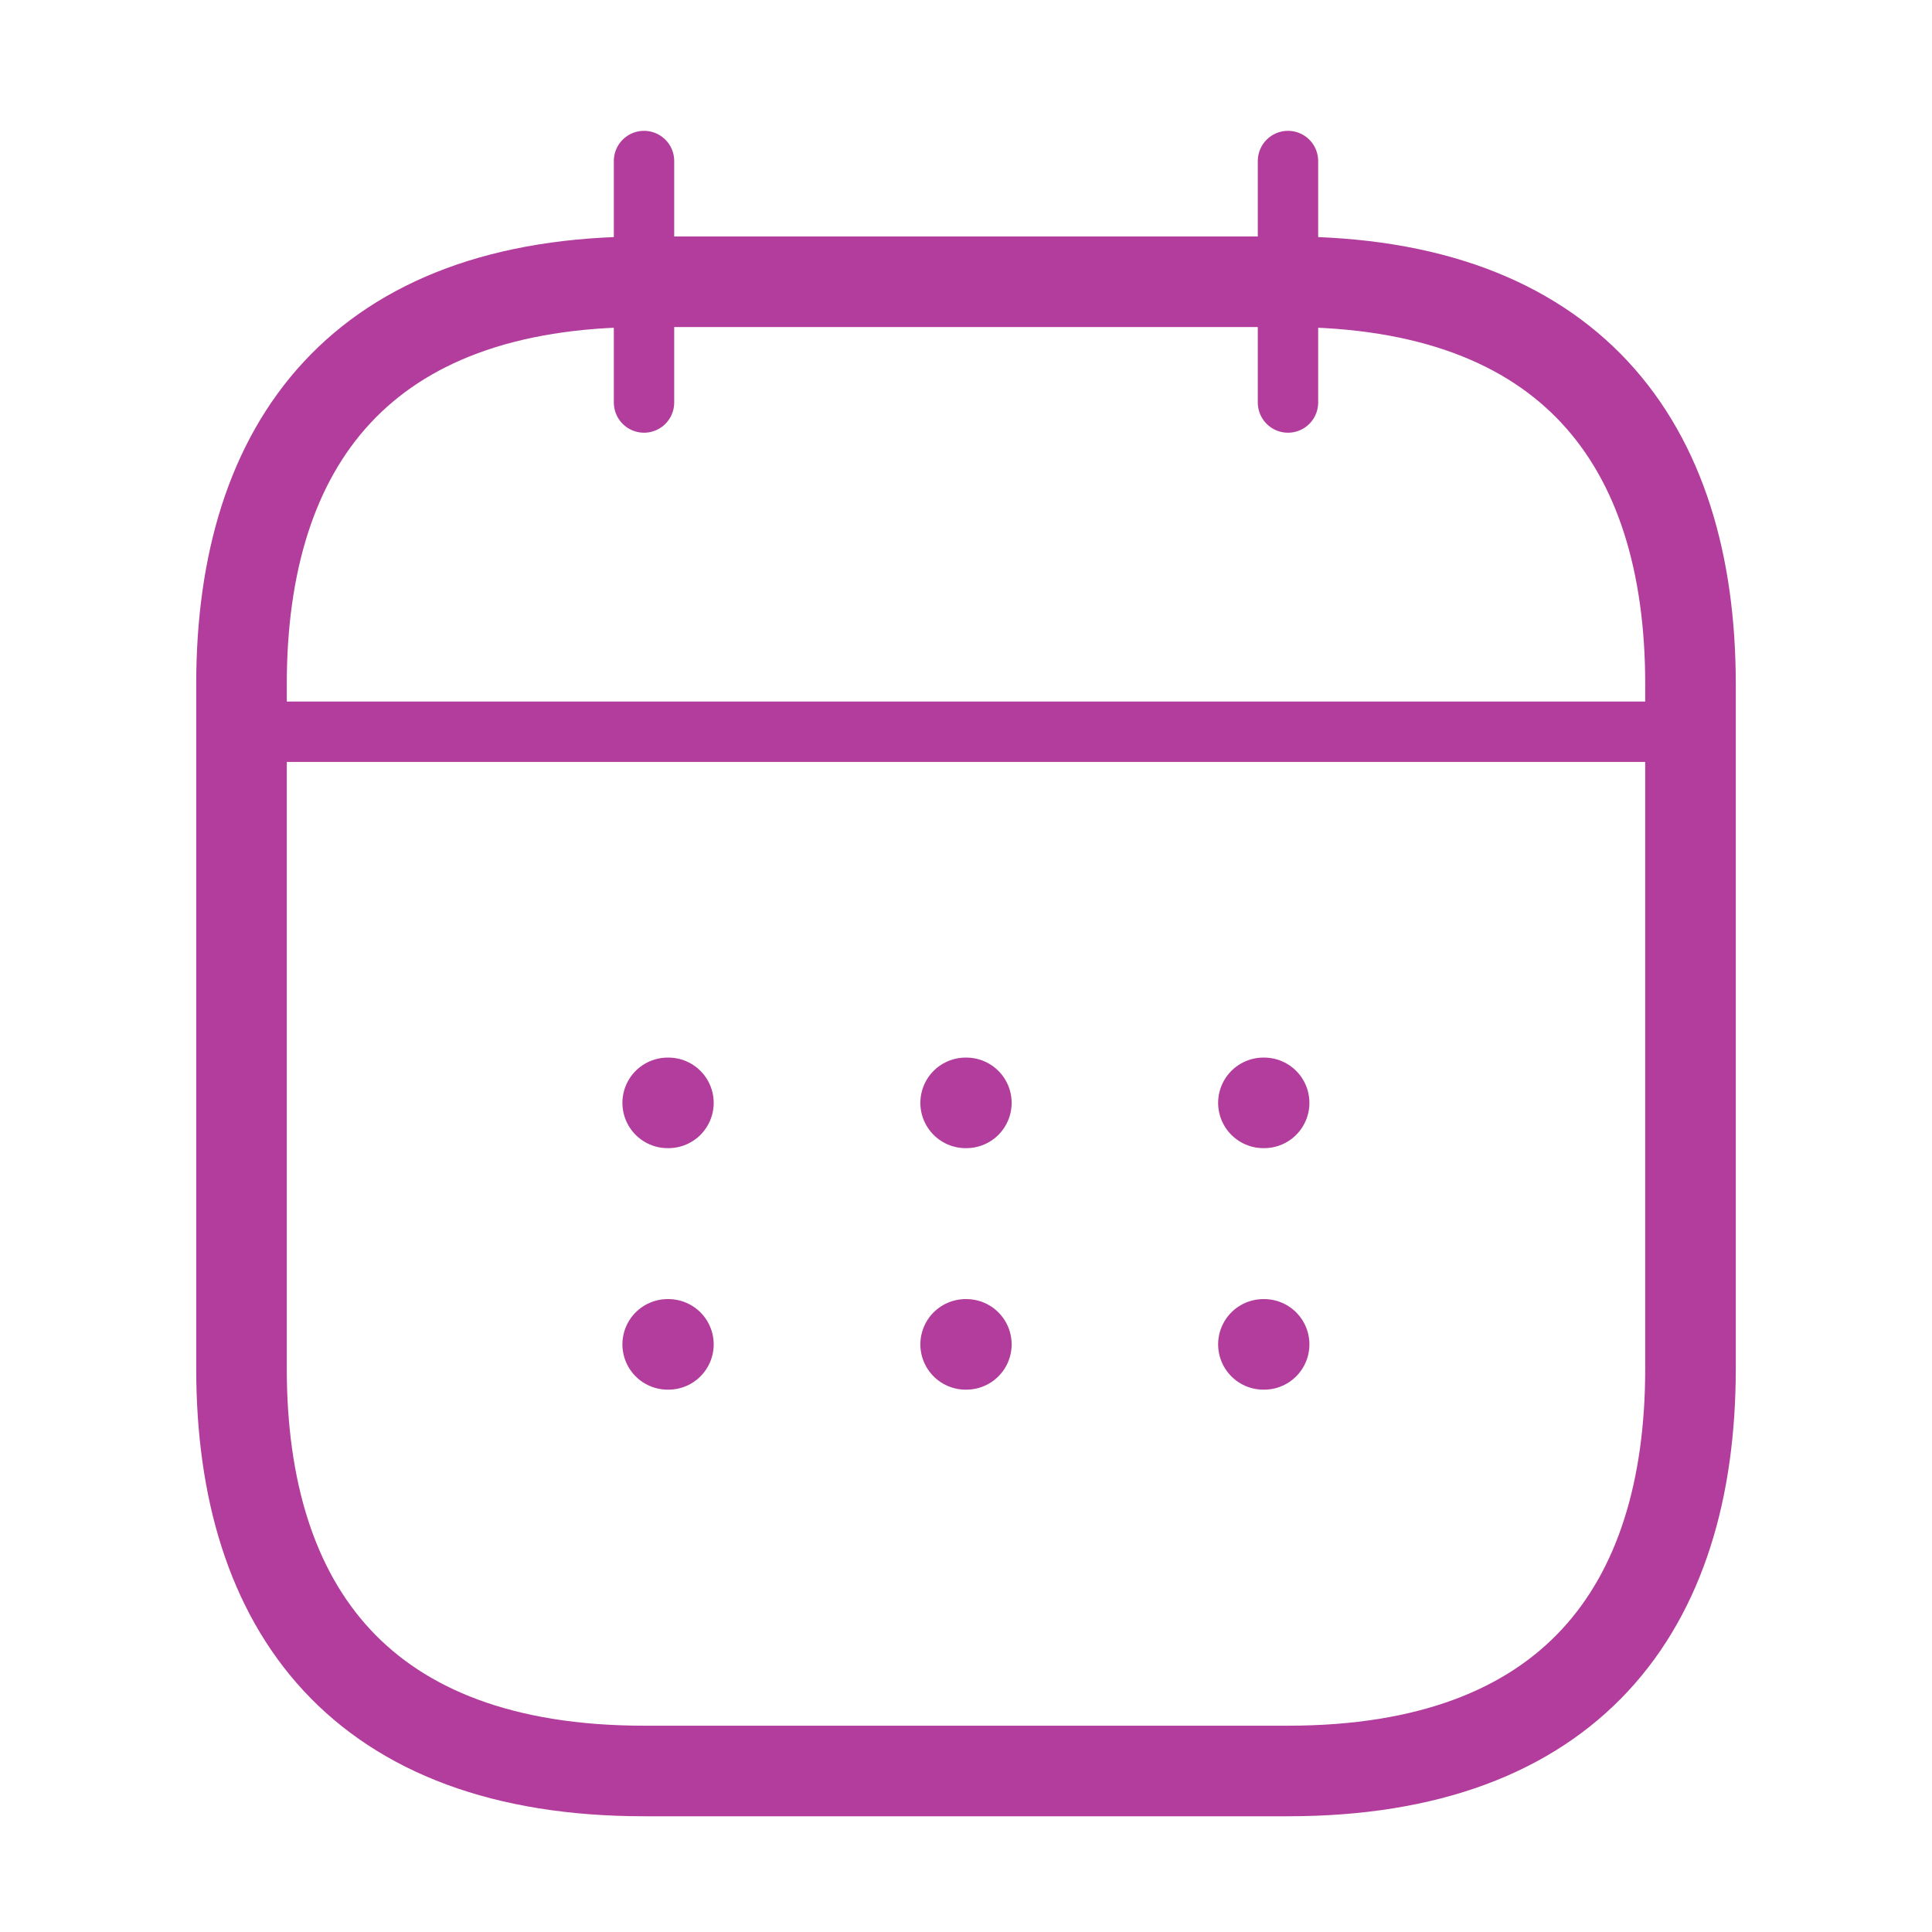 <svg width="32" height="32" viewBox="0 0 32 32" fill="none" xmlns="http://www.w3.org/2000/svg">
<path d="M10.667 2.667V6.667" stroke="#B23D9C" stroke-miterlimit="10" stroke-linecap="round" stroke-linejoin="round"/>
<path d="M21.333 2.667V6.667" stroke="#B23D9C" stroke-miterlimit="10" stroke-linecap="round" stroke-linejoin="round"/>
<path d="M4.667 12.12H27.333" stroke="#B23D9C" stroke-miterlimit="10" stroke-linecap="round" stroke-linejoin="round"/>
<path d="M28 11.333V22.667C28 26.667 26 29.333 21.333 29.333H10.667C6 29.333 4 26.667 4 22.667V11.333C4 7.333 6 4.667 10.667 4.667H21.333C26 4.667 28 7.333 28 11.333Z" stroke="#B23D9C" stroke-width="1.5" stroke-miterlimit="10" stroke-linecap="round" stroke-linejoin="round"/>
<path d="M20.926 18.267H20.938" stroke="#B23D9C" stroke-width="1.5" stroke-linecap="round" stroke-linejoin="round"/>
<path d="M20.926 22.267H20.938" stroke="#B23D9C" stroke-width="1.5" stroke-linecap="round" stroke-linejoin="round"/>
<path d="M15.994 18.267H16.006" stroke="#B23D9C" stroke-width="1.5" stroke-linecap="round" stroke-linejoin="round"/>
<path d="M15.994 22.267H16.006" stroke="#B23D9C" stroke-width="1.5" stroke-linecap="round" stroke-linejoin="round"/>
<path d="M11.059 18.267H11.071" stroke="#B23D9C" stroke-width="1.5" stroke-linecap="round" stroke-linejoin="round"/>
<path d="M11.059 22.267H11.071" stroke="#B23D9C" stroke-width="1.5" stroke-linecap="round" stroke-linejoin="round"/>
</svg>
